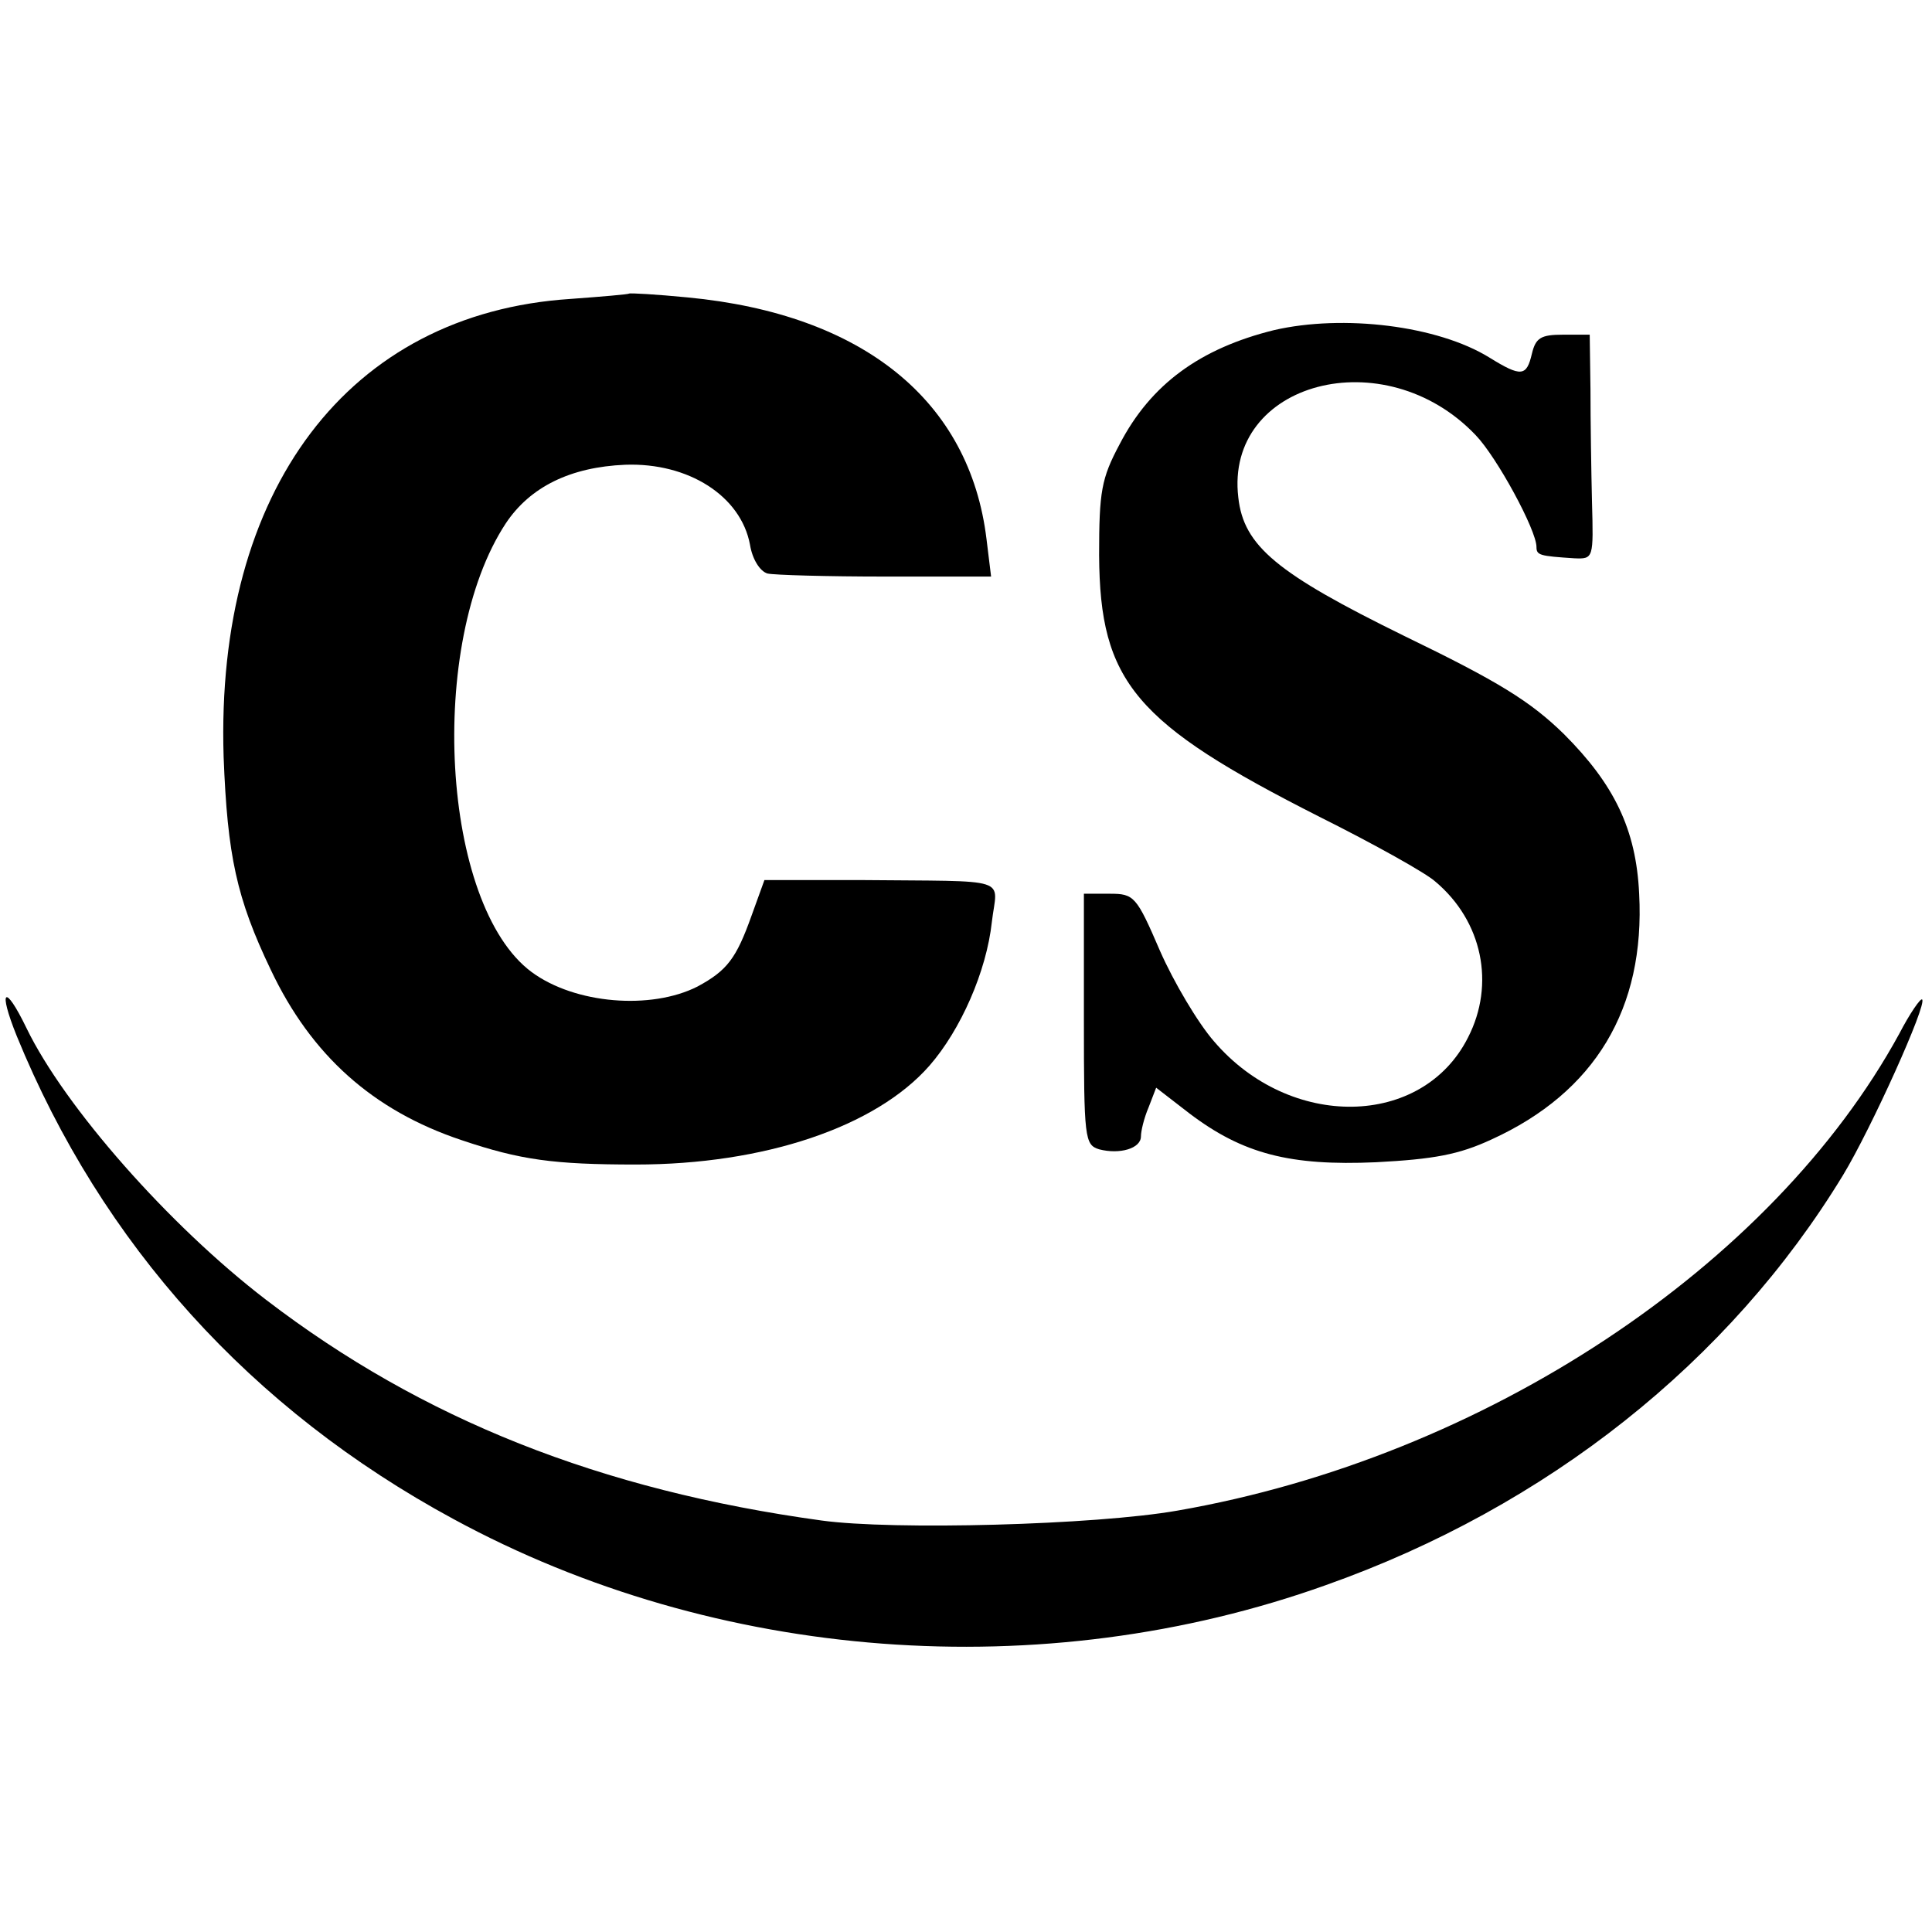 <?xml version="1.0" standalone="no"?>
<!DOCTYPE svg PUBLIC "-//W3C//DTD SVG 20010904//EN"
 "http://www.w3.org/TR/2001/REC-SVG-20010904/DTD/svg10.dtd">
<svg version="1.0" xmlns="http://www.w3.org/2000/svg"
 width="254pt" height="254pt" viewBox="0 0 254 254"
 preserveAspectRatio="xMidYMid meet">
<g transform="translate(0,254) scale(0.1,-0.1)"
fill="#000000" stroke="none">
<path d="M827 2154 c-1 -1 -36 -4 -77 -7 -292 -19 -467 -251 -456 -602 5 -130
17 -186 62 -280 53 -112 134 -185 251 -224 77 -26 121 -32 229 -32 168 0 315
49 386 130 41 47 75 124 82 189 7 60 29 53 -174 55 l-125 0 -17 -47 c-20 -56
-32 -72 -71 -93 -61 -31 -161 -23 -218 19 -119 88 -138 432 -34 590 32 48 85
74 157 77 83 3 152 -41 164 -105 3 -19 13 -35 23 -38 9 -2 78 -4 155 -4 l139
0 -6 49 c-22 182 -162 296 -393 318 -41 4 -76 6 -77 5z"/>
<path d="M1675 2106 c-97 -24 -162 -71 -203 -150 -24 -45 -27 -62 -27 -146 1
-167 47 -221 290 -344 72 -36 140 -74 152 -85 62 -52 79 -135 43 -205 -60
-119 -234 -122 -334 -5 -21 24 -53 78 -71 119 -31 72 -34 75 -66 75 l-34 0 0
-165 c0 -157 1 -165 20 -171 27 -7 55 1 55 17 0 7 4 24 10 38 l10 26 44 -34
c70 -53 132 -69 245 -64 76 4 109 10 152 30 136 62 202 172 194 323 -4 85 -33
144 -99 210 -44 43 -86 69 -210 129 -167 82 -211 118 -218 182 -18 152 192
208 312 82 28 -29 80 -125 80 -147 0 -11 4 -12 50 -15 25 -1 25 0 23 74 -1 41
-2 108 -2 148 l-1 72 -35 0 c-29 0 -36 -4 -41 -25 -7 -30 -14 -31 -56 -5 -68
42 -192 57 -283 36z"/>
<path d="M22 1178 c112 -274 308 -491 574 -635 346 -188 775 -220 1147 -87
291 103 531 294 680 539 37 61 111 225 104 231 -2 2 -16 -18 -30 -45 -167
-306 -546 -557 -949 -627 -108 -19 -374 -26 -468 -13 -291 40 -525 133 -730
290 -128 98 -265 254 -315 357 -29 60 -38 52 -13 -10z"/>
</g>
</svg>
